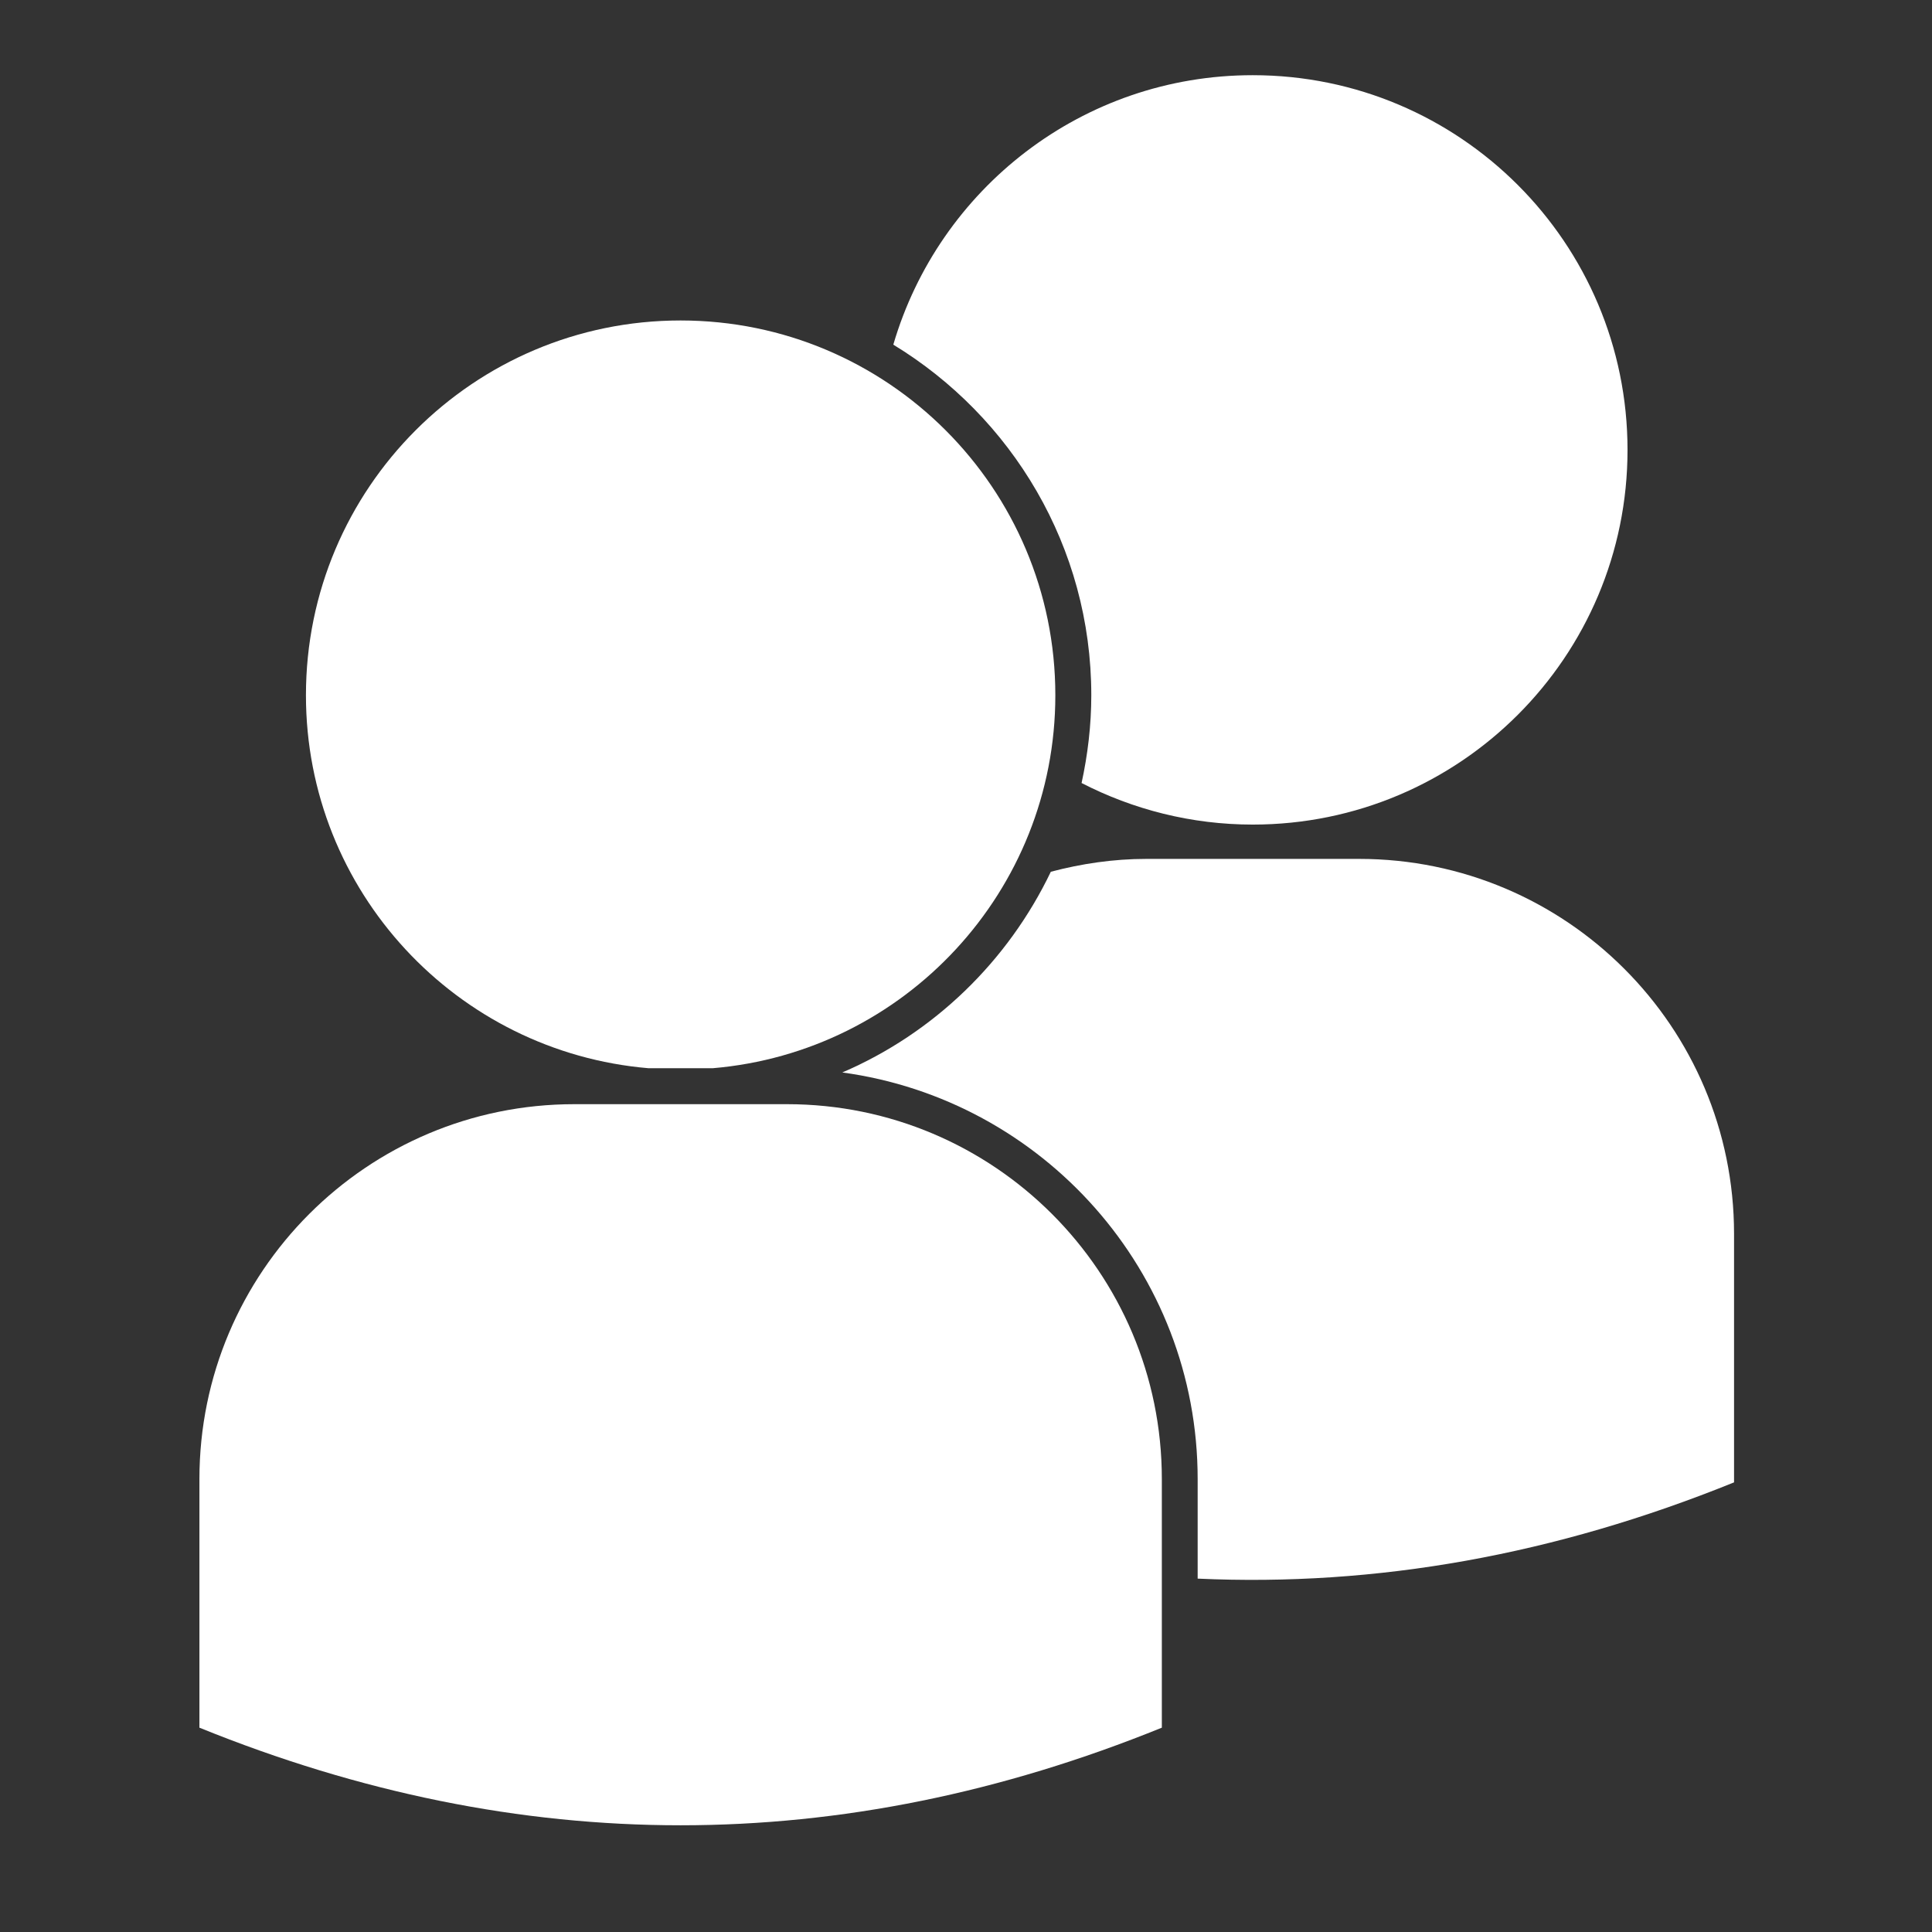 <svg version="1.0" preserveAspectRatio="xMidYMid meet" height="500" viewBox="0 0 375 375" zoomAndPan="magnify" width="500" xmlns:xlink="http://www.w3.org/1999/xlink" xmlns="http://www.w3.org/2000/svg"><rect x="0" y="0" width="375" height="375" fill="#333333" stroke="none"/><defs><clipPath id="08667bddb2"><path clip-rule="nonzero" d="M 173 14.594 L 316 14.594 L 316 161 L 173 161 Z M 173 14.594"></path></clipPath><clipPath id="3f702abde3"><path clip-rule="nonzero" d="M 163 166 L 336.551 166 L 336.551 306.73 L 163 306.73 Z M 163 166"></path></clipPath><clipPath id="62ee22dfce"><path clip-rule="nonzero" d="M 38.367 214 L 226 214 L 226 355 L 38.367 355 Z M 38.367 214"></path></clipPath></defs><g clip-path="url(#08667bddb2)"><path fill-rule="nonzero" fill-opacity="1" d="M 211.82 134.945 C 211.82 140.785 211.129 146.488 209.934 151.984 C 219.887 157.105 231.191 160.051 243.16 160.051 C 283.34 160.051 315.902 127.488 315.902 87.336 C 315.902 47.156 283.34 14.594 243.16 14.594 C 210.094 14.594 182.23 36.672 173.391 66.898 C 196.375 80.887 211.82 106.098 211.82 134.945" fill="#ffffff"></path></g><g clip-path="url(#3f702abde3)"><path fill-rule="nonzero" fill-opacity="1" d="M 263.809 166.711 L 222.516 166.711 C 216.094 166.711 209.91 167.641 203.965 169.207 C 195.633 186.59 181.273 200.523 163.492 208.164 C 202.398 213.445 232.465 246.777 232.465 287.09 L 232.465 306.41 C 267.18 308.004 301.863 301.793 336.578 287.727 L 336.578 239.48 C 336.578 199.301 303.988 166.711 263.809 166.711" fill="#ffffff"></path></g><path fill-rule="nonzero" fill-opacity="1" d="M 138.309 207.344 C 175.566 204.211 204.84 173 204.84 134.945 C 204.84 94.766 172.277 62.203 132.098 62.203 C 91.945 62.203 59.383 94.766 59.383 134.945 C 59.383 173 88.652 204.211 125.914 207.344 L 138.309 207.344" fill="#ffffff"></path><g clip-path="url(#62ee22dfce)"><path fill-rule="nonzero" fill-opacity="1" d="M 152.746 214.32 L 111.477 214.32 C 71.27 214.32 38.707 246.91 38.707 287.09 L 38.707 335.34 C 100.969 360.602 163.254 360.602 225.512 335.34 L 225.512 287.09 C 225.512 246.91 192.926 214.32 152.746 214.32" fill="#ffffff"></path></g></svg>